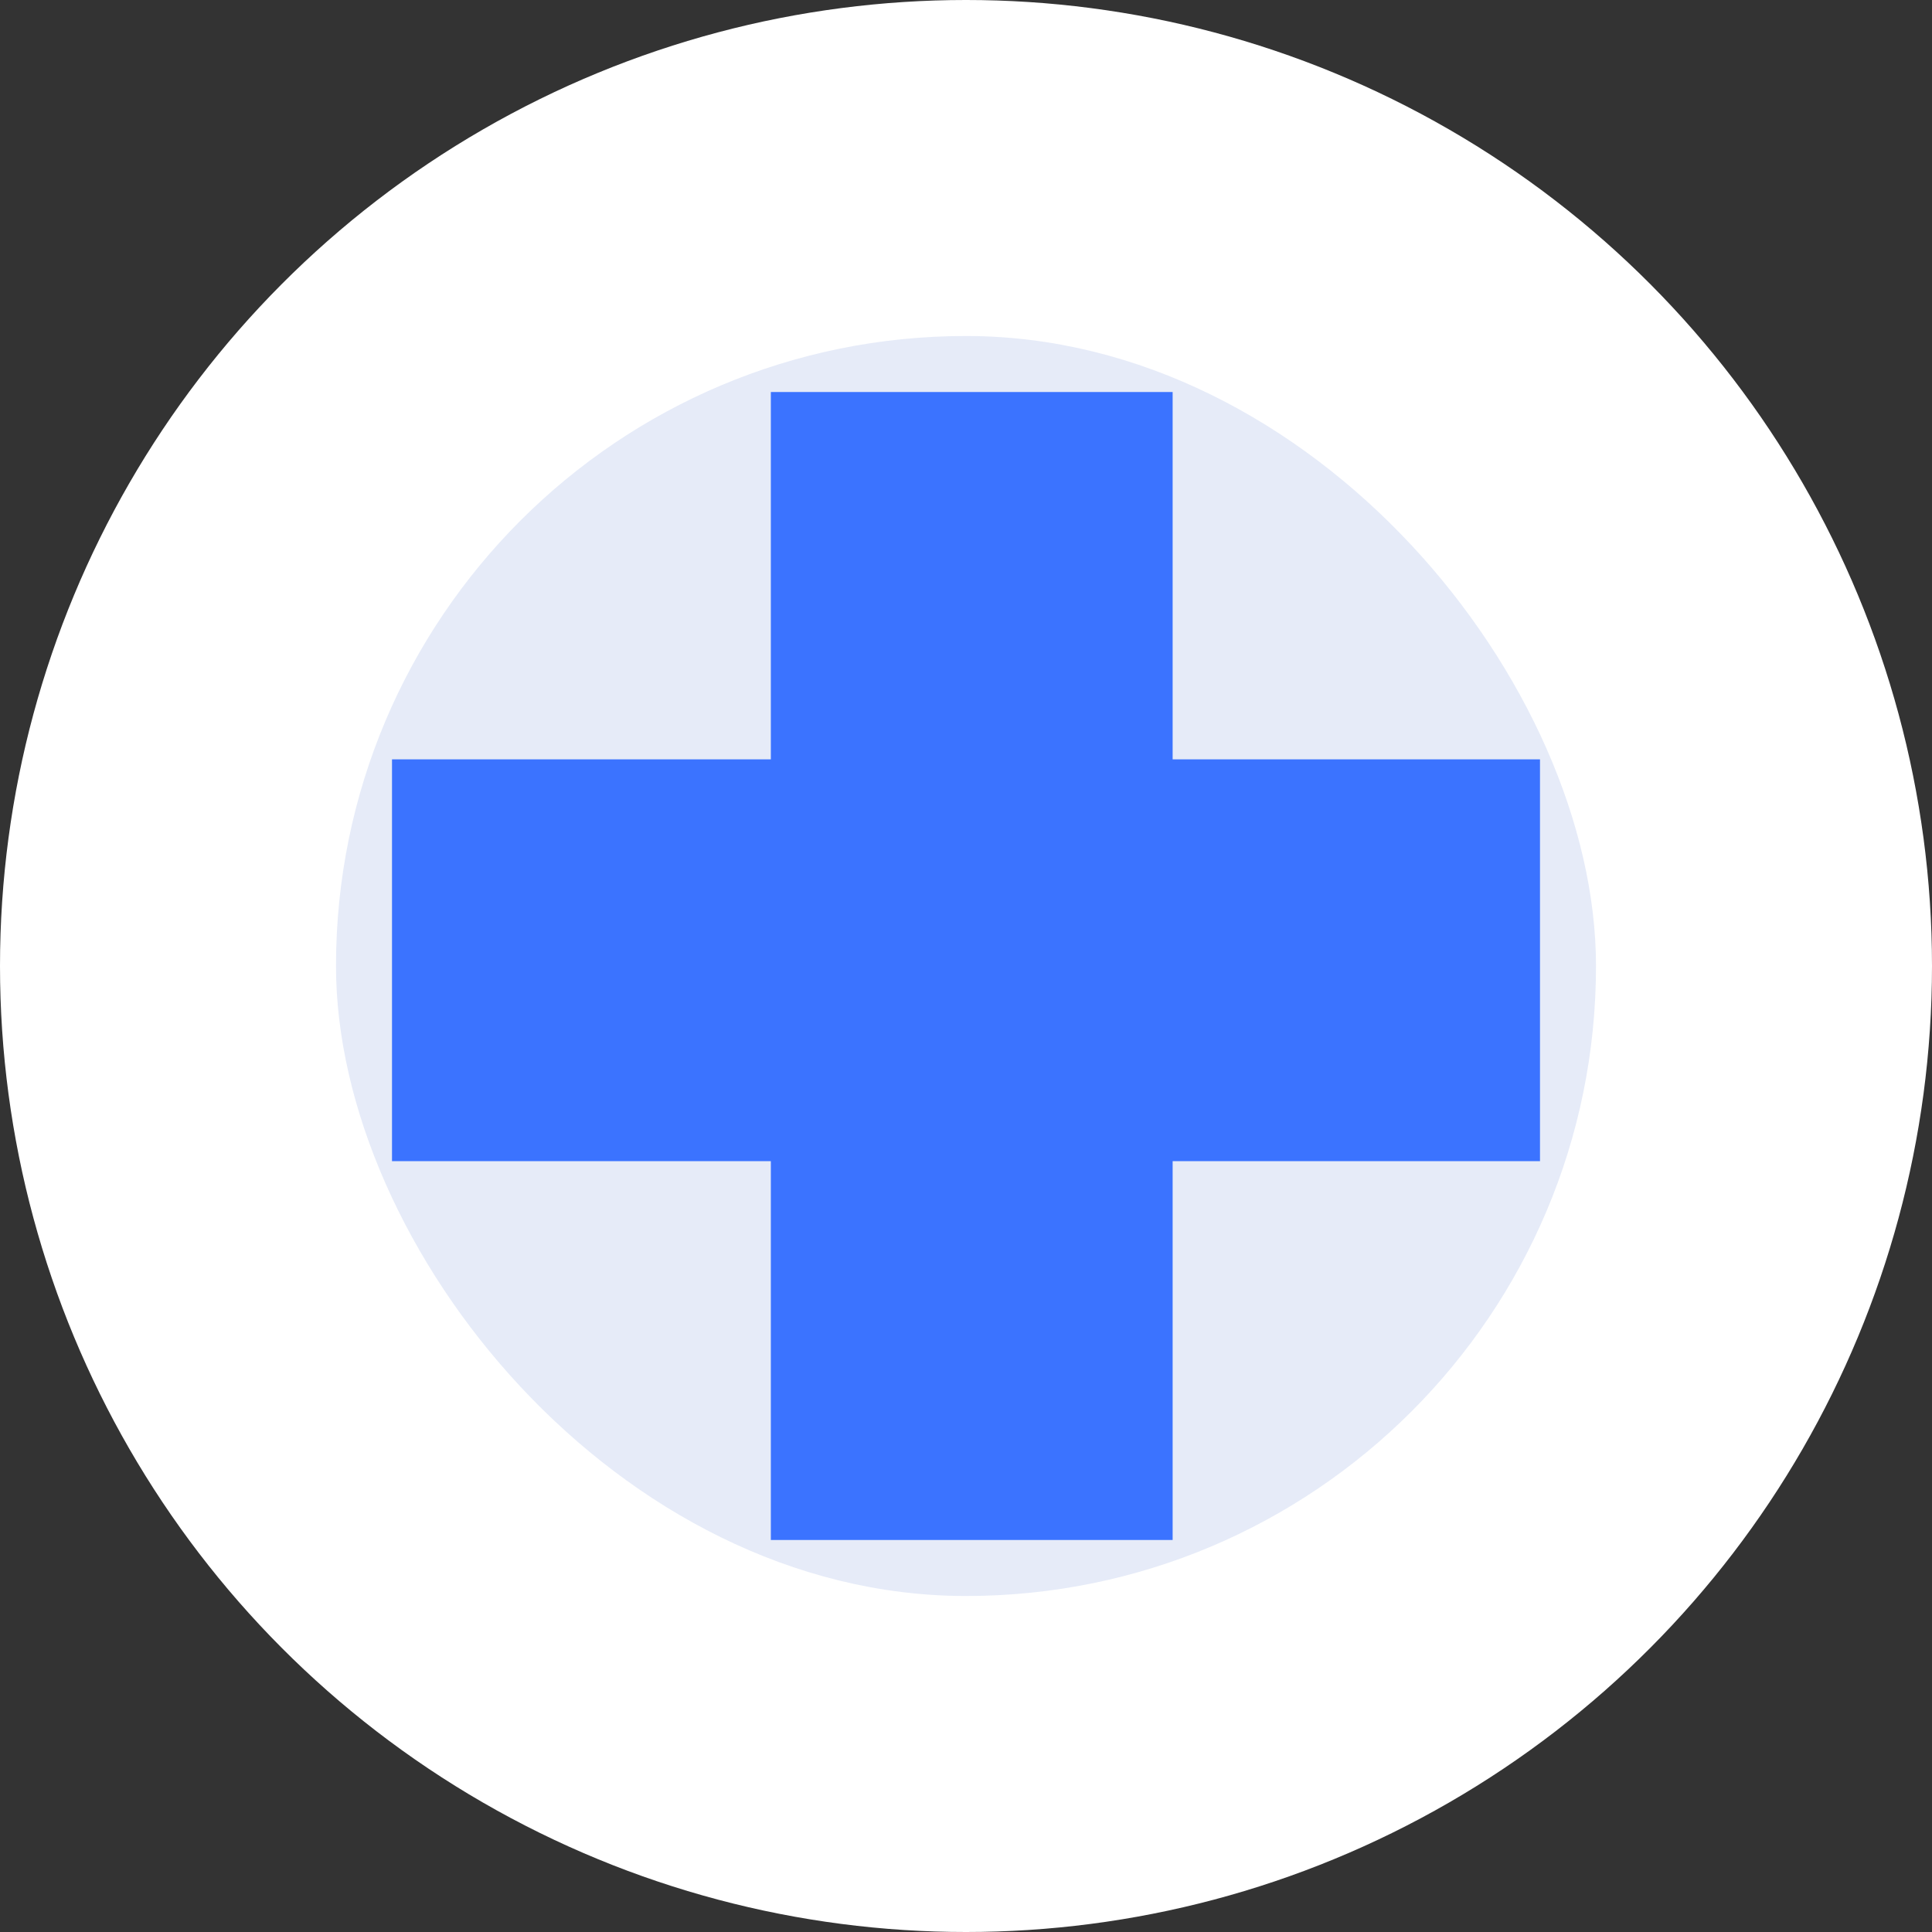 <svg xmlns="http://www.w3.org/2000/svg" width="69" height="69" viewBox="0 0 69 69" fill="none"><rect x="0" y="0" width="69" height="69" fill="#333333" stroke="none"/><circle cx="34.5" cy="34.5" r="34.5" fill="white"></circle><rect x="12" y="12" width="45" height="45" rx="22.5" fill="#0739B8" fill-opacity="0.1"></rect><g clip-path="url(#clip0_1533_196)"><rect x="27.53" y="14" width="14.35" height="41" fill="#3B73FF"></rect><rect x="55" y="27.12" width="14.35" height="41" transform="rotate(90 55 27.12)" fill="#3B73FF"></rect></g><defs><clipPath id="clip0_1533_196"><rect width="41" height="41" fill="white" transform="translate(14 14)"></rect></clipPath></defs></svg>
